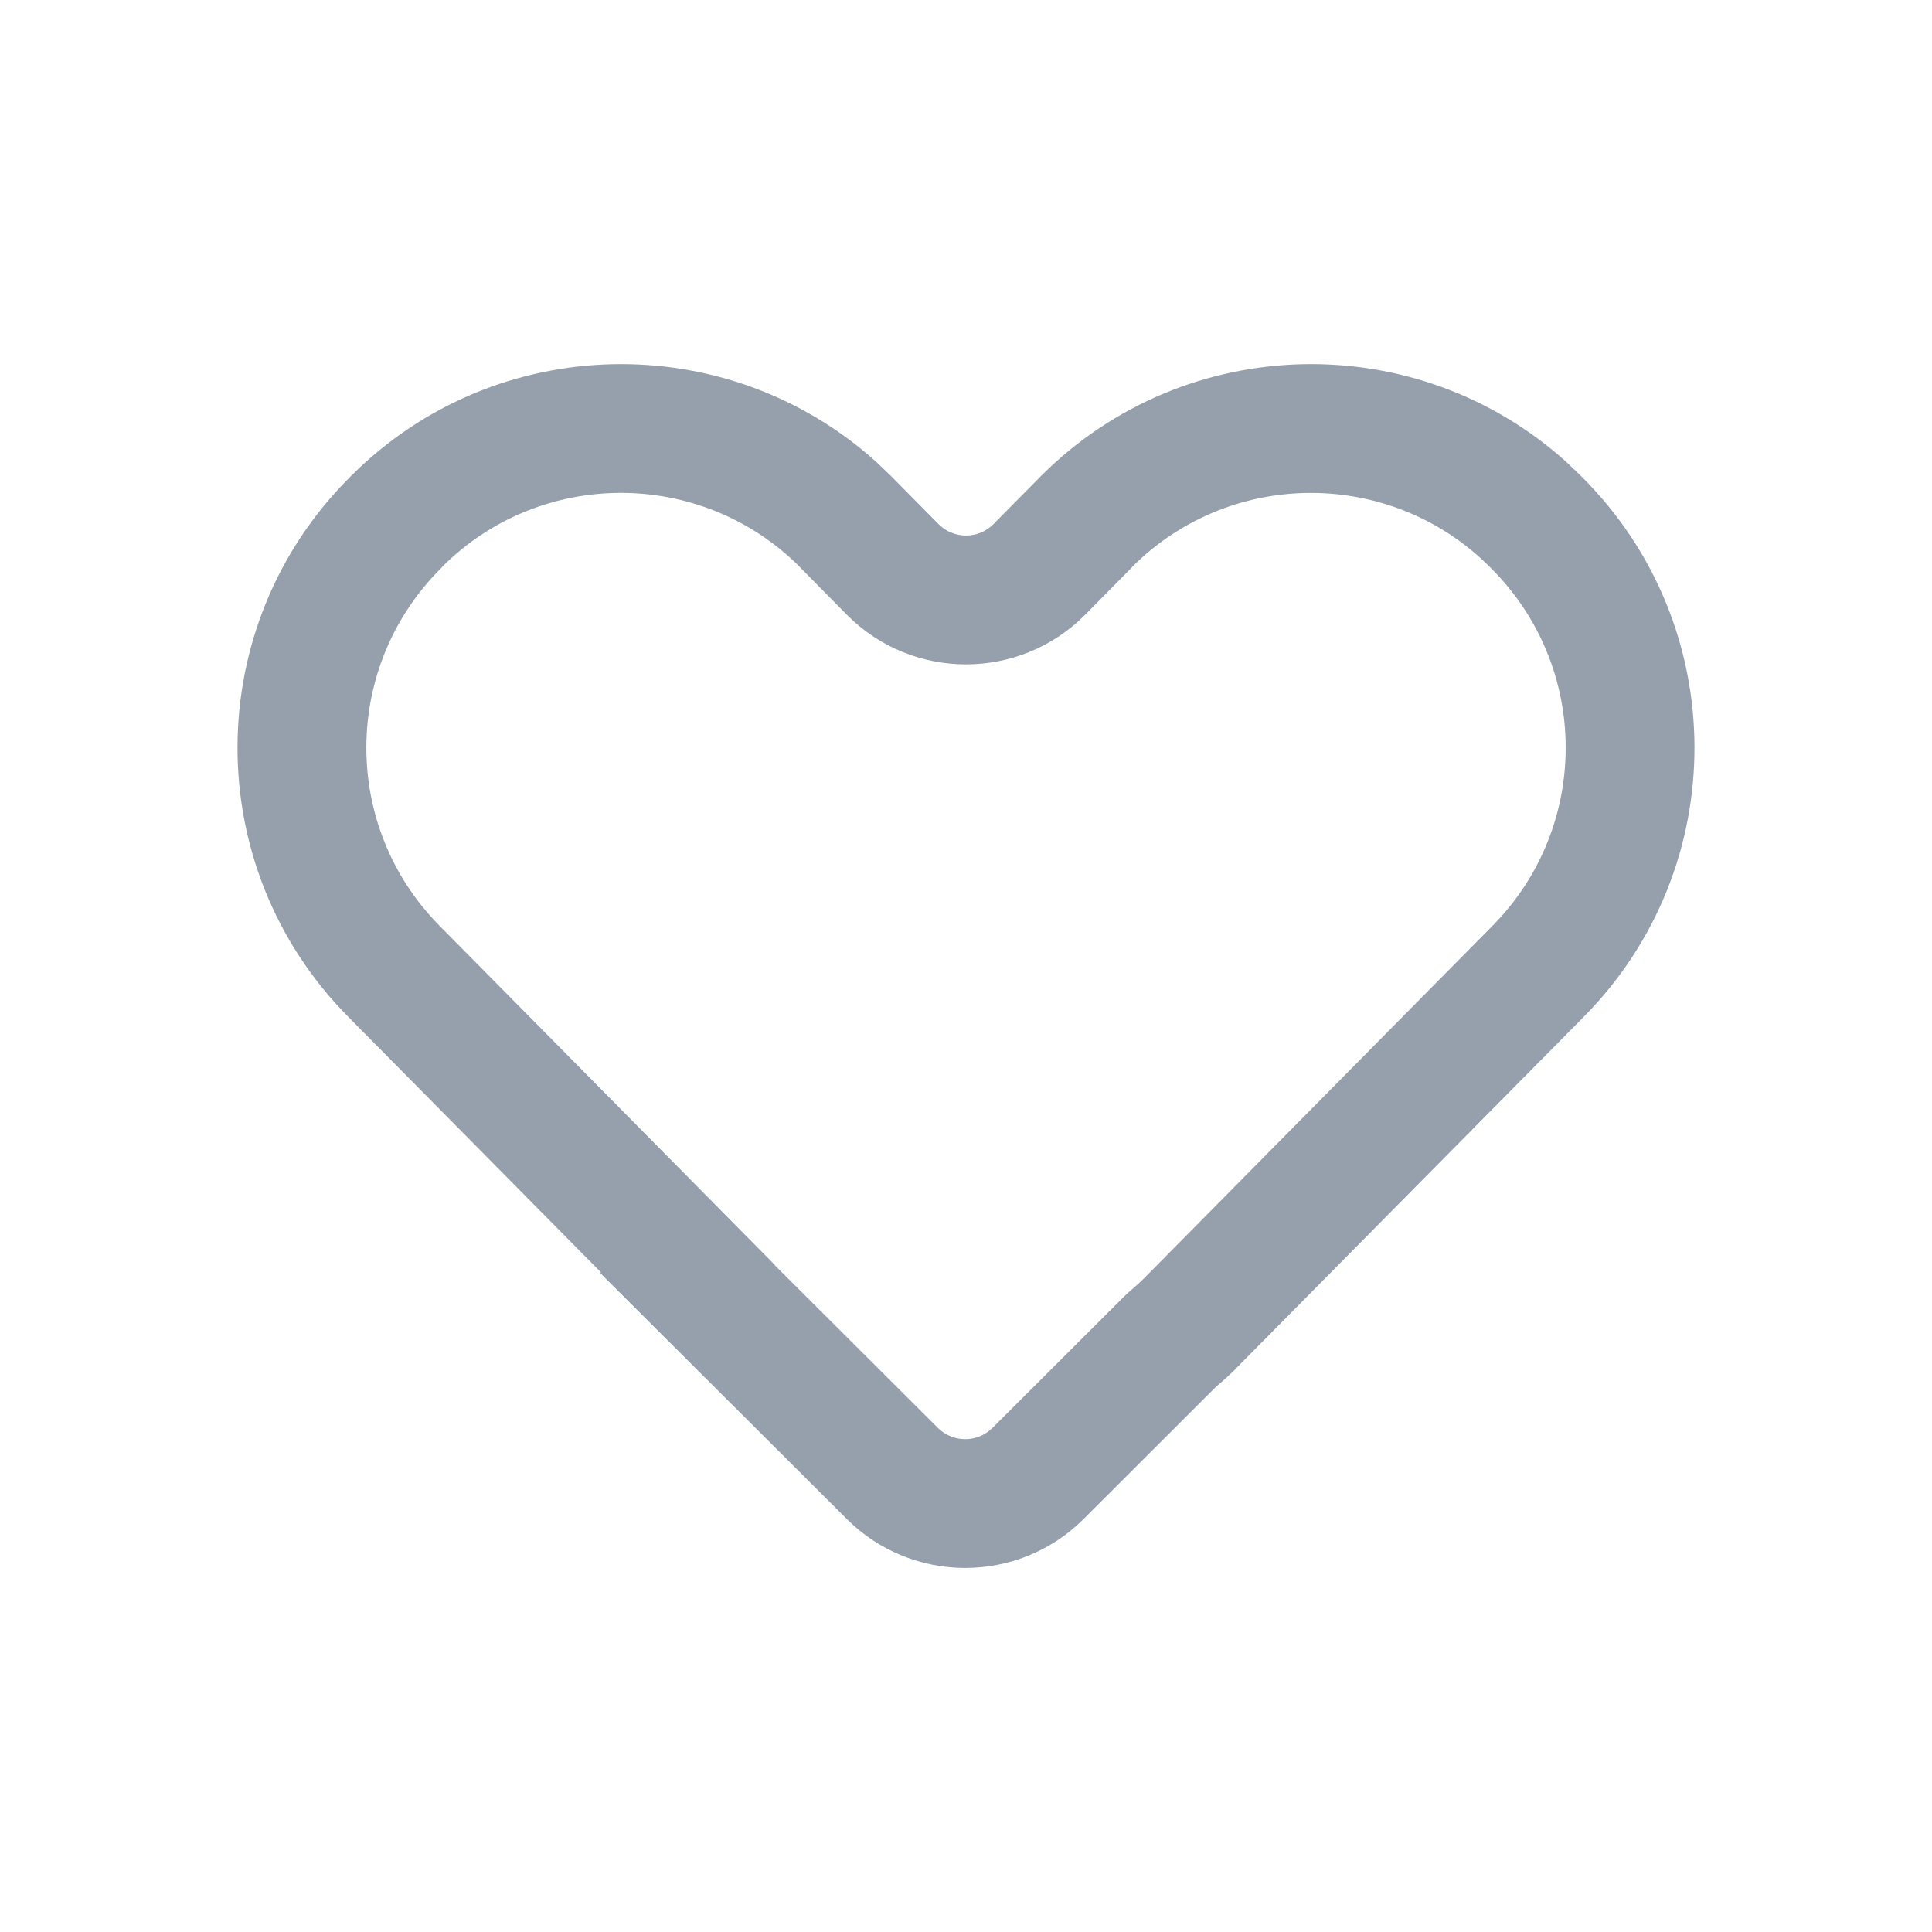 <svg width="28" height="28" viewBox="0 0 28 28" fill="none" xmlns="http://www.w3.org/2000/svg">
<path d="M15.095 6.891C17.186 4.807 20.532 4.741 22.7 6.695L22.905 6.891L22.929 6.915C25.089 9.07 25.102 12.56 22.958 14.731L17.936 19.809C17.929 19.816 17.919 19.825 17.908 19.836L17.91 19.838C17.808 19.939 17.705 20.029 17.609 20.112L15.704 22.015C14.756 22.96 13.221 22.96 12.273 22.015L8.7 18.452L8.71 18.44L5.042 14.731C2.897 12.56 2.911 9.07 5.071 6.915L5.077 6.908L5.085 6.899L5.095 6.891C7.184 4.807 10.531 4.741 12.7 6.695L12.905 6.891L12.919 6.905L12.933 6.919L13.601 7.595C13.82 7.817 14.179 7.817 14.399 7.595L15.067 6.919L15.078 6.908L15.086 6.899L15.095 6.891ZM21.452 8.084C20.018 6.792 17.805 6.831 16.419 8.205L16.407 8.219L16.401 8.225L16.395 8.232L15.728 8.908C14.777 9.868 13.223 9.869 12.272 8.908L11.605 8.232C11.595 8.222 11.586 8.212 11.578 8.203C10.152 6.79 7.846 6.79 6.42 8.203L6.406 8.219L6.398 8.229L6.39 8.237C4.957 9.666 4.948 11.979 6.371 13.418L11.23 18.333L11.227 18.335L13.592 20.694C13.811 20.912 14.165 20.912 14.384 20.694L16.31 18.772L16.337 18.746L16.366 18.721C16.45 18.649 16.524 18.583 16.59 18.517C16.596 18.51 16.604 18.502 16.613 18.493L21.63 13.418C23.052 11.979 23.044 9.666 21.611 8.237L21.588 8.213L21.452 8.084Z" fill="#969FAC"/>
</svg>
